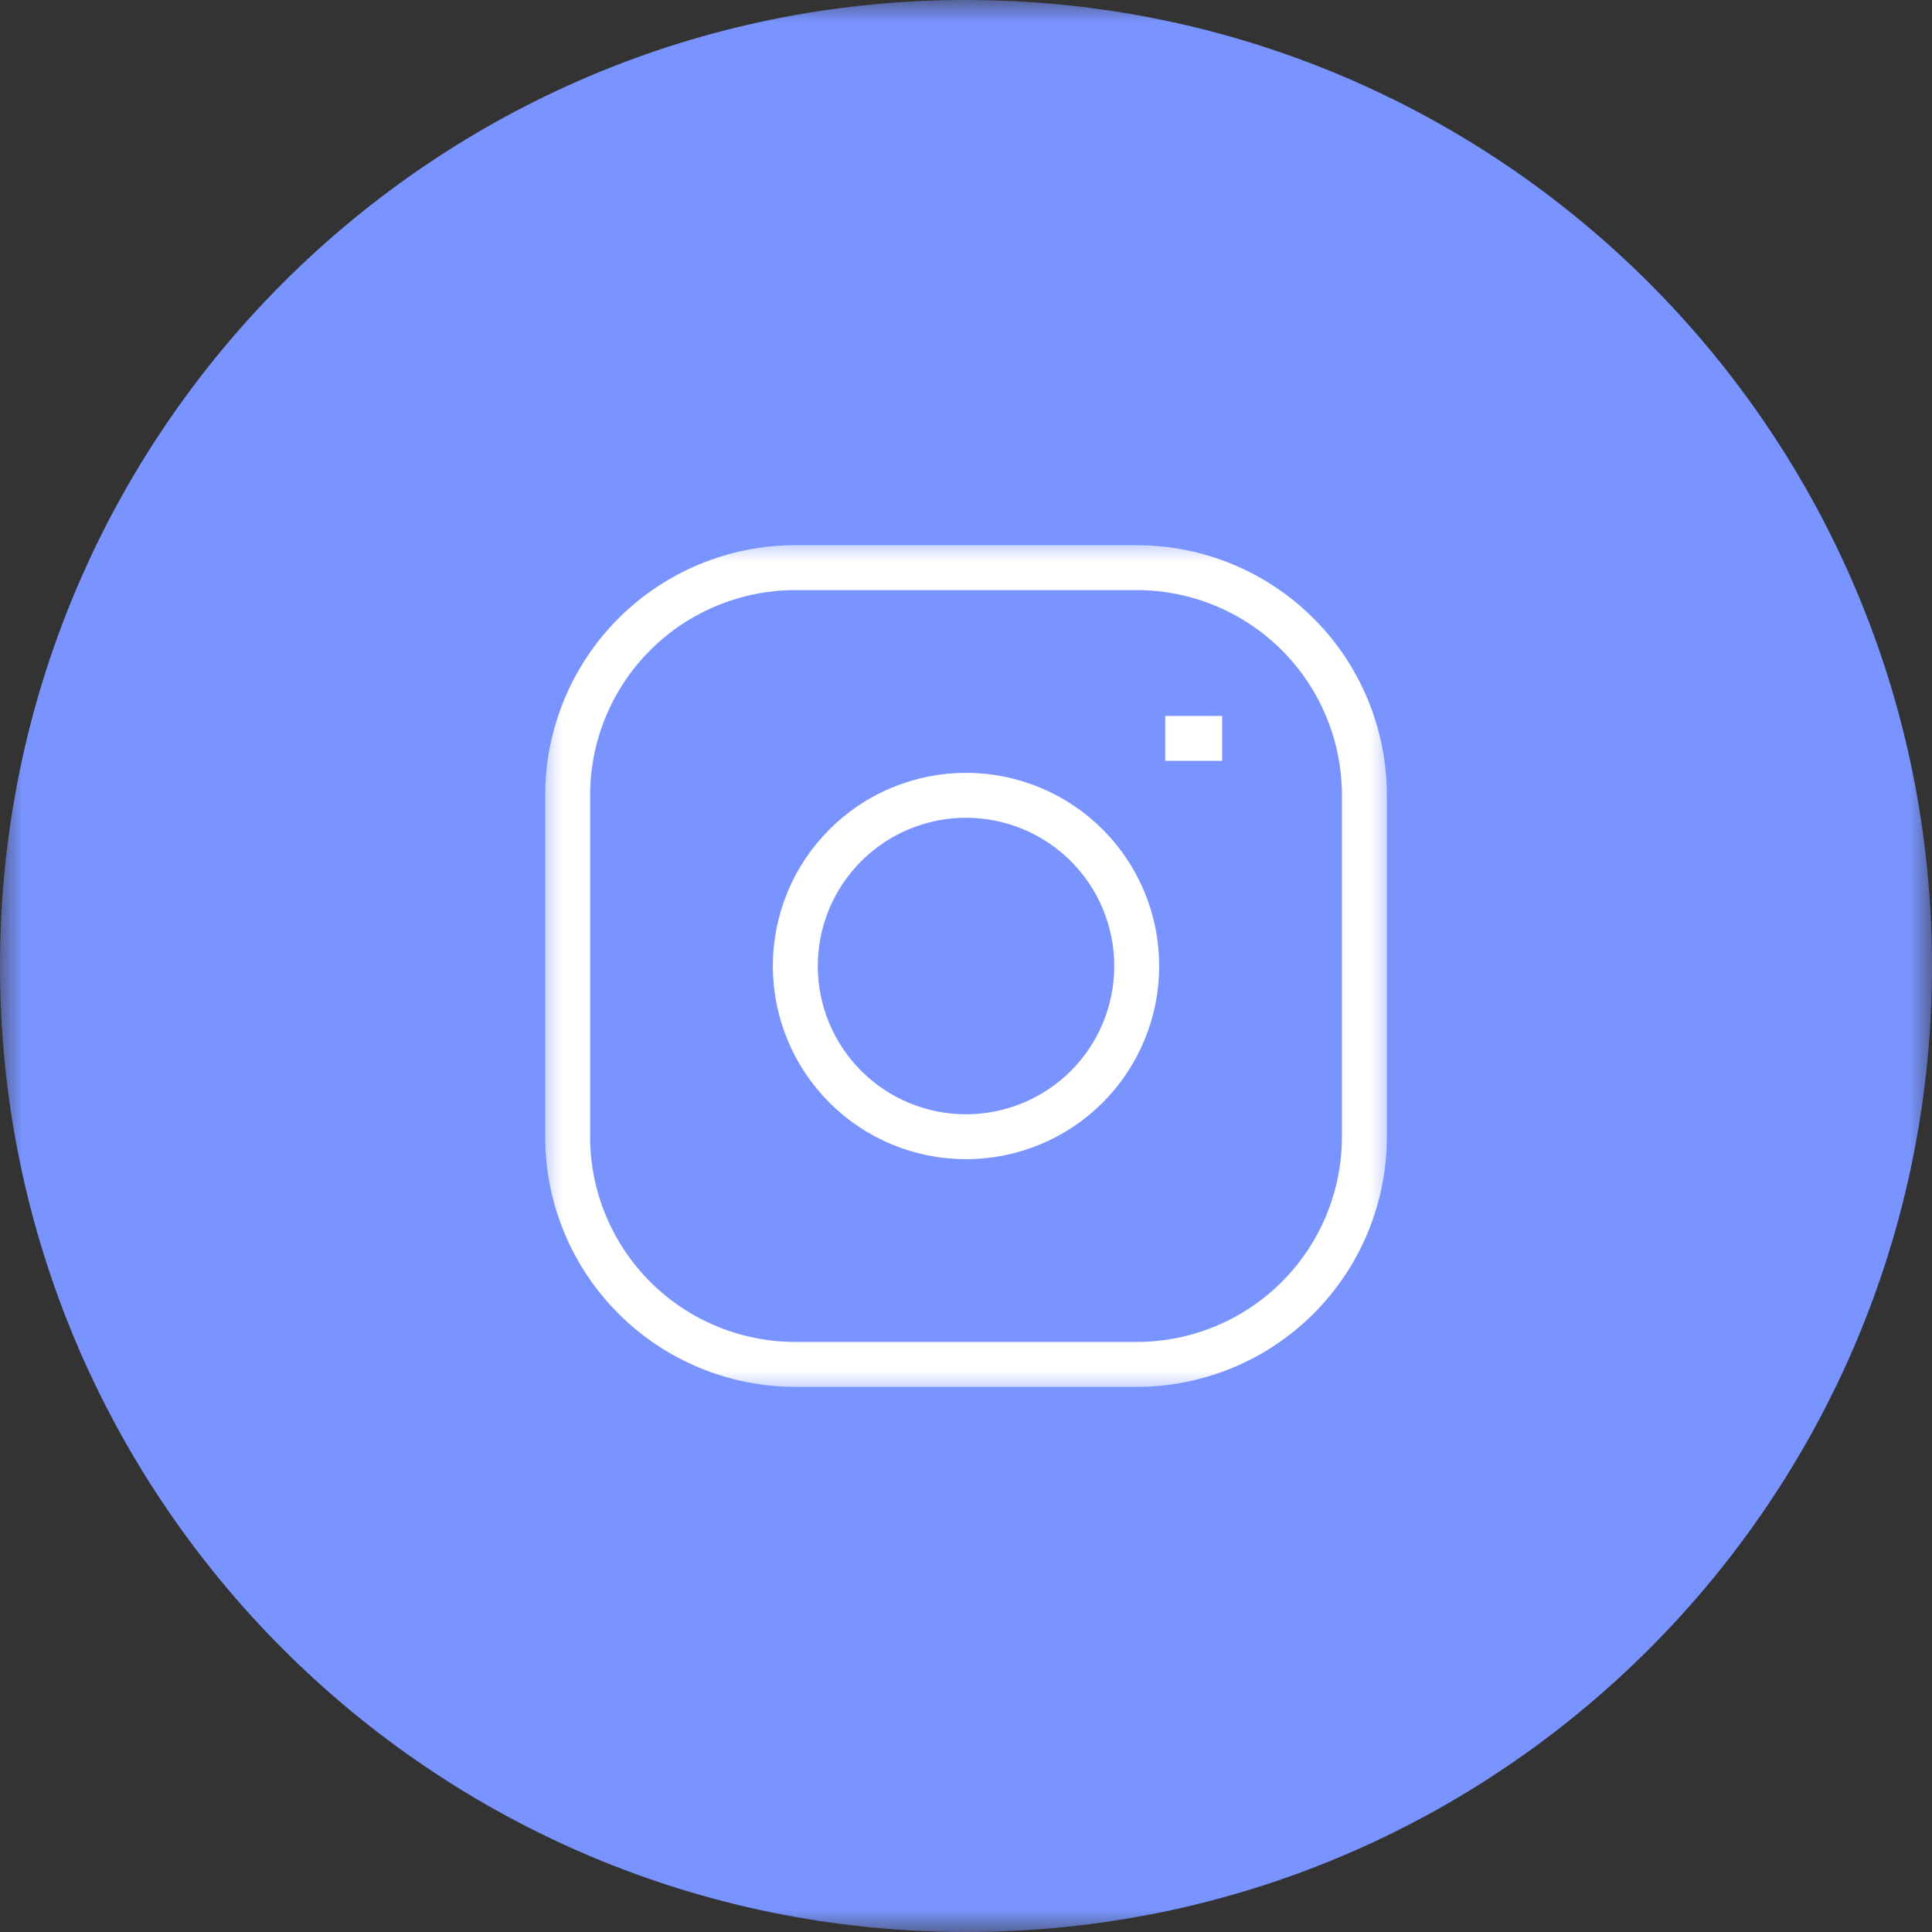 <?xml version="1.0" encoding="UTF-8"?> <svg xmlns="http://www.w3.org/2000/svg" width="43" height="43" viewBox="0 0 43 43" fill="none"><rect x="0" y="0" width="43" height="43" fill="#333333" stroke="none"/> <mask id="mask0_571_127" style="mask-type:luminance" maskUnits="userSpaceOnUse" x="0" y="0" width="43" height="43"> <path d="M43 0H0V43H43V0Z" fill="white"></path> </mask> <g mask="url(#mask0_571_127)"> <path d="M21.5 43C33.374 43 43 33.374 43 21.5C43 9.626 33.374 0 21.5 0C9.626 0 0 9.626 0 21.5C0 33.374 9.626 43 21.5 43Z" fill="#7994FF"></path> <mask id="mask1_571_127" style="mask-type:luminance" maskUnits="userSpaceOnUse" x="12" y="12" width="19" height="19"> <path d="M31 12H12V31H31V12Z" fill="white"></path> </mask> <g mask="url(#mask1_571_127)"> <path d="M25.934 16.434H27.201M17.701 12.634H25.3C26.644 12.634 27.933 13.168 28.883 14.118C29.833 15.068 30.367 16.357 30.367 17.701V25.3C30.367 26.644 29.833 27.933 28.883 28.883C27.933 29.833 26.644 30.367 25.3 30.367H17.701C16.357 30.367 15.068 29.833 14.118 28.883C13.168 27.933 12.634 26.644 12.634 25.3V17.701C12.634 16.357 13.168 15.068 14.118 14.118C15.068 13.168 16.357 12.634 17.701 12.634ZM21.5 25.3C20.493 25.3 19.526 24.9 18.814 24.188C18.101 23.475 17.701 22.508 17.701 21.5C17.701 20.493 18.101 19.526 18.814 18.814C19.526 18.101 20.493 17.701 21.5 17.701C22.508 17.701 23.475 18.101 24.188 18.814C24.9 19.526 25.3 20.493 25.3 21.5C25.3 22.508 24.9 23.475 24.188 24.188C23.475 24.9 22.508 25.3 21.5 25.3Z" stroke="white"></path> </g> </g> </svg> 